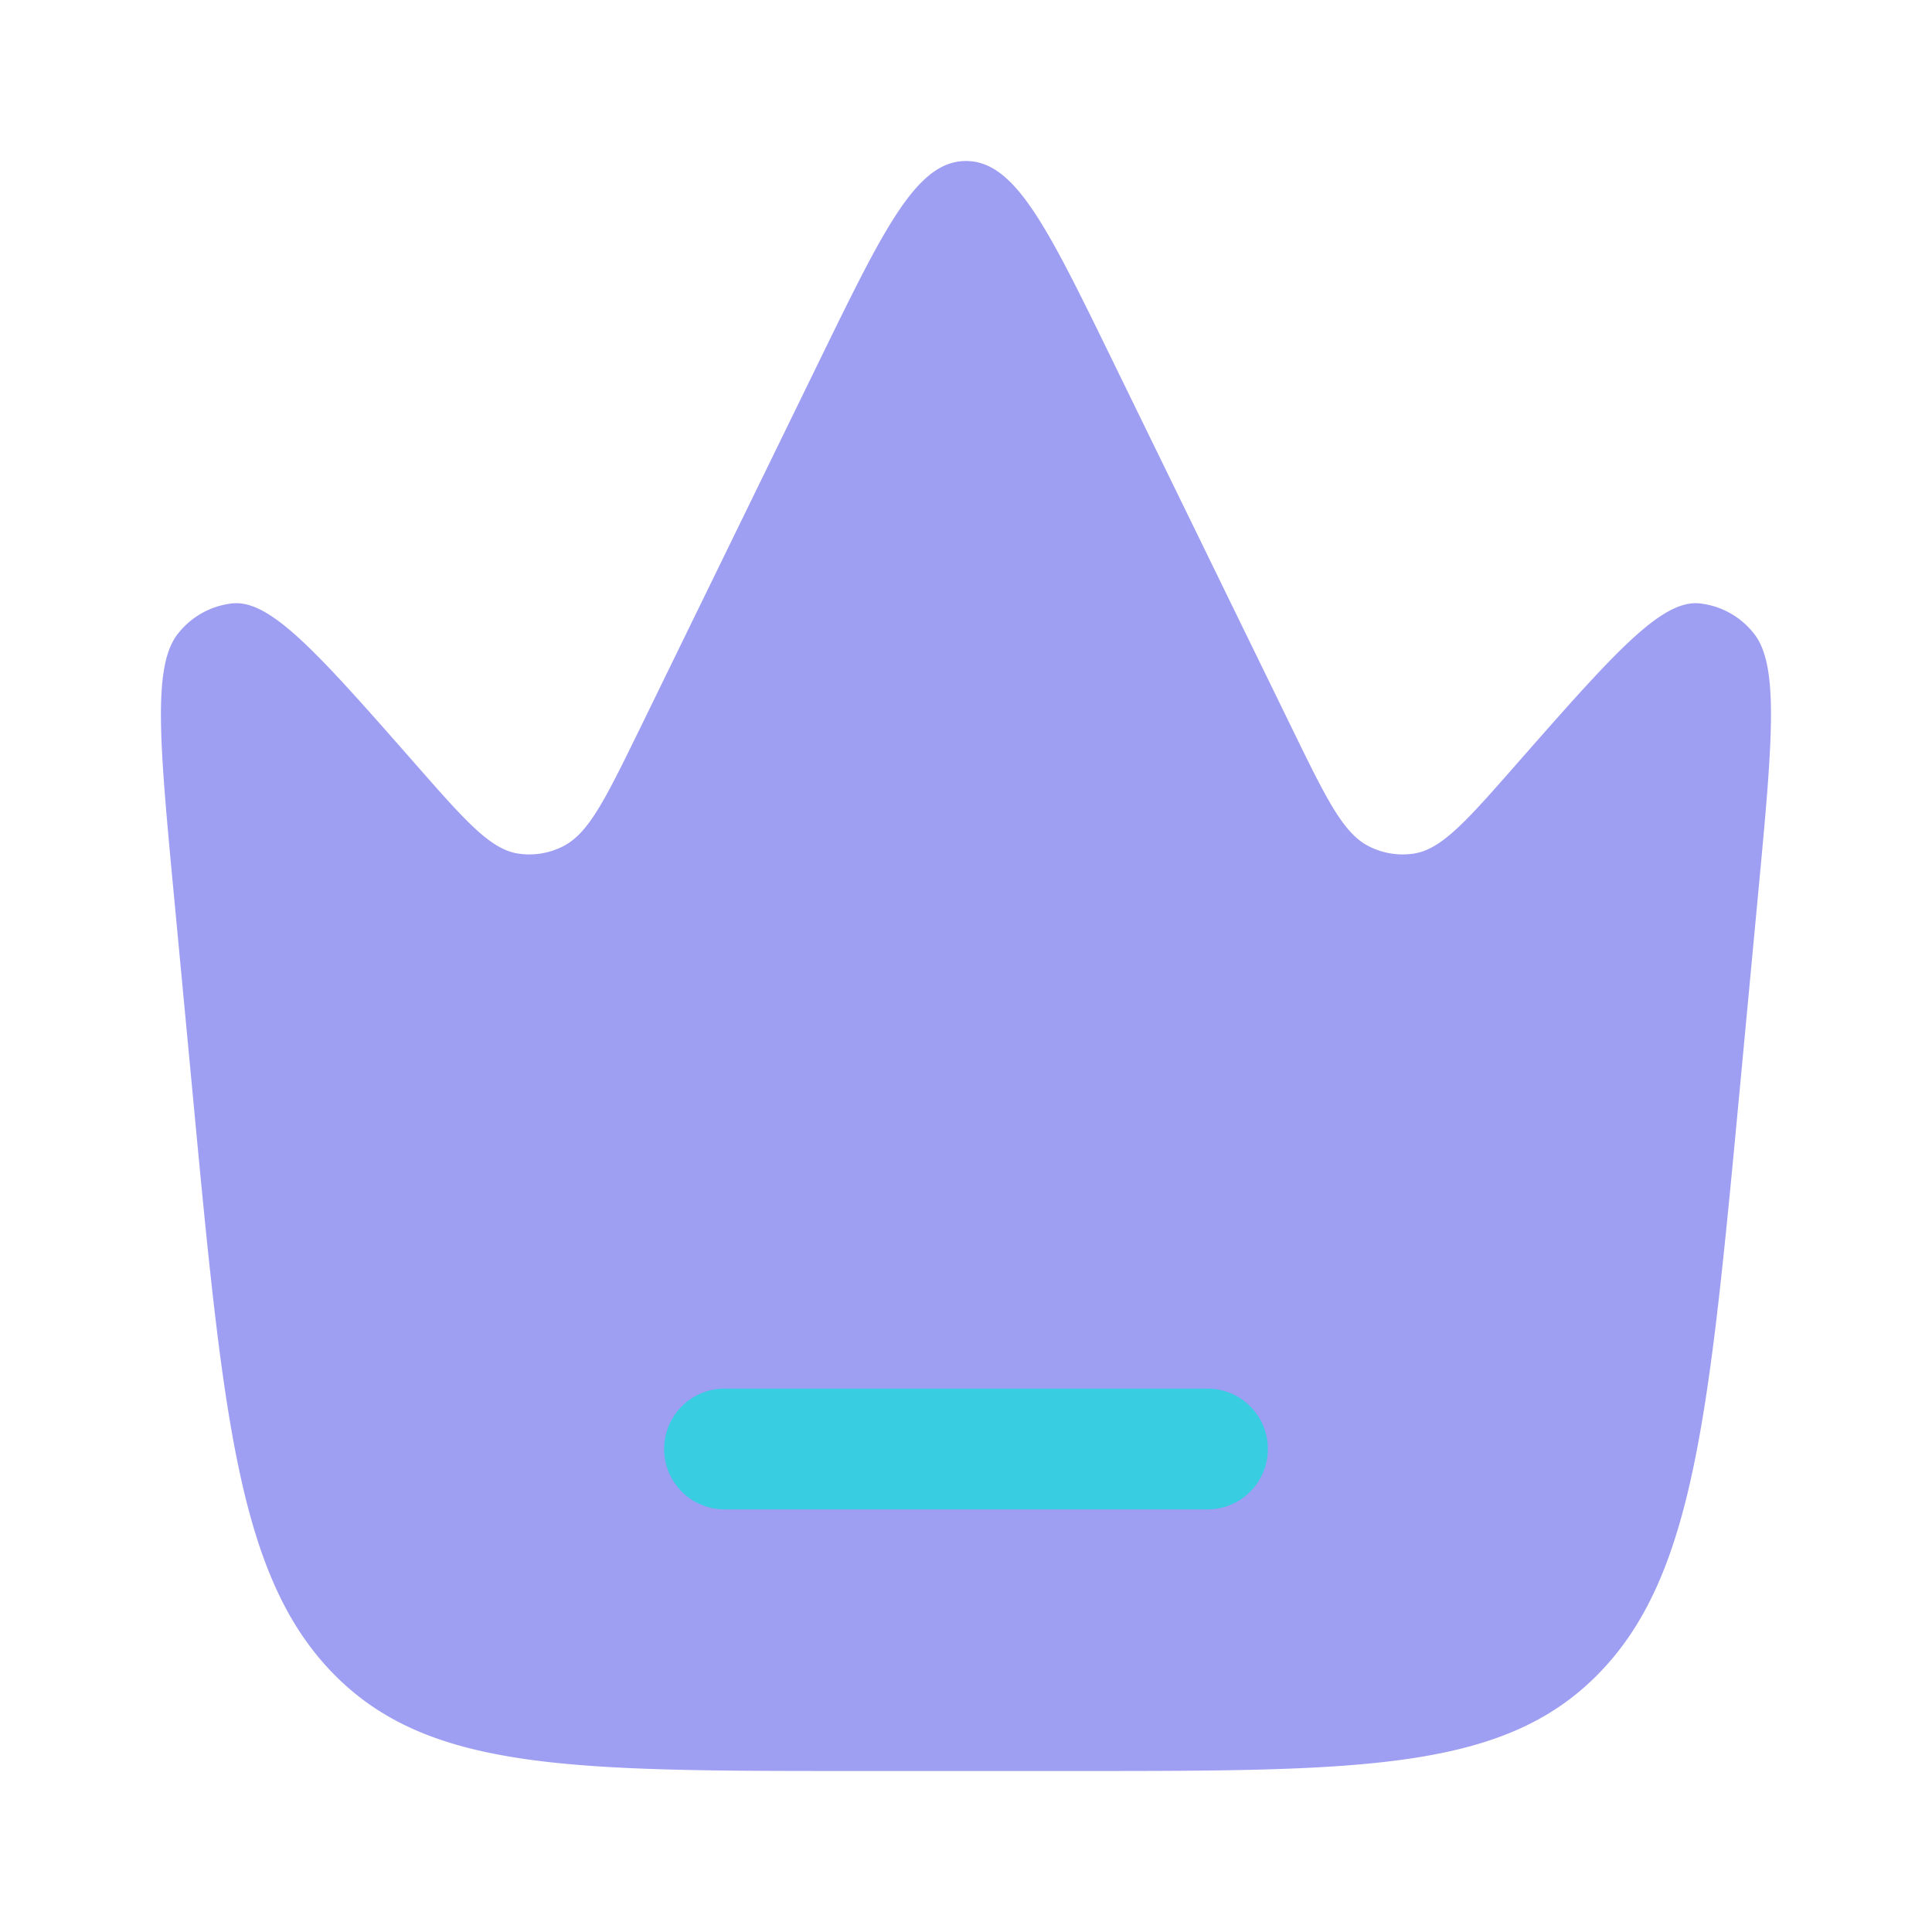 <svg xmlns="http://www.w3.org/2000/svg" width="80" height="80" fill="none"><path fill="#3F3FE8" d="m72.793 37.087-.763 8.12C70.77 58.58 70.14 65.27 66.196 69.3c-3.936 4.033-9.843 4.033-21.663 4.033h-9.067c-11.816 0-17.723 0-21.666-4.033-3.944-4.034-4.57-10.72-5.83-24.093l-.767-8.12c-.6-6.374-.9-9.564.193-10.88a3.305 3.305 0 0 1 2.25-1.224c1.587-.14 3.577 2.127 7.56 6.66 2.06 2.347 3.09 3.517 4.237 3.7.64.1 1.296-.005 1.873-.3 1.064-.533 1.767-1.983 3.184-4.88l7.456-15.28C36.63 9.407 37.966 6.667 40 6.667c2.033 0 3.37 2.74 6.043 8.216l7.457 15.28c1.413 2.9 2.12 4.347 3.183 4.88a3.07 3.07 0 0 0 1.873.3c1.147-.183 2.177-1.353 4.237-3.7 3.983-4.533 5.973-6.8 7.56-6.66a3.305 3.305 0 0 1 2.25 1.223c1.09 1.317.79 4.507.19 10.88Z" opacity=".5"/><path fill="#38CDE1" d="M27.5 60a2.5 2.5 0 0 1 2.5-2.5h20a2.5 2.5 0 0 1 0 5H30a2.5 2.5 0 0 1-2.5-2.5Z"/></svg>